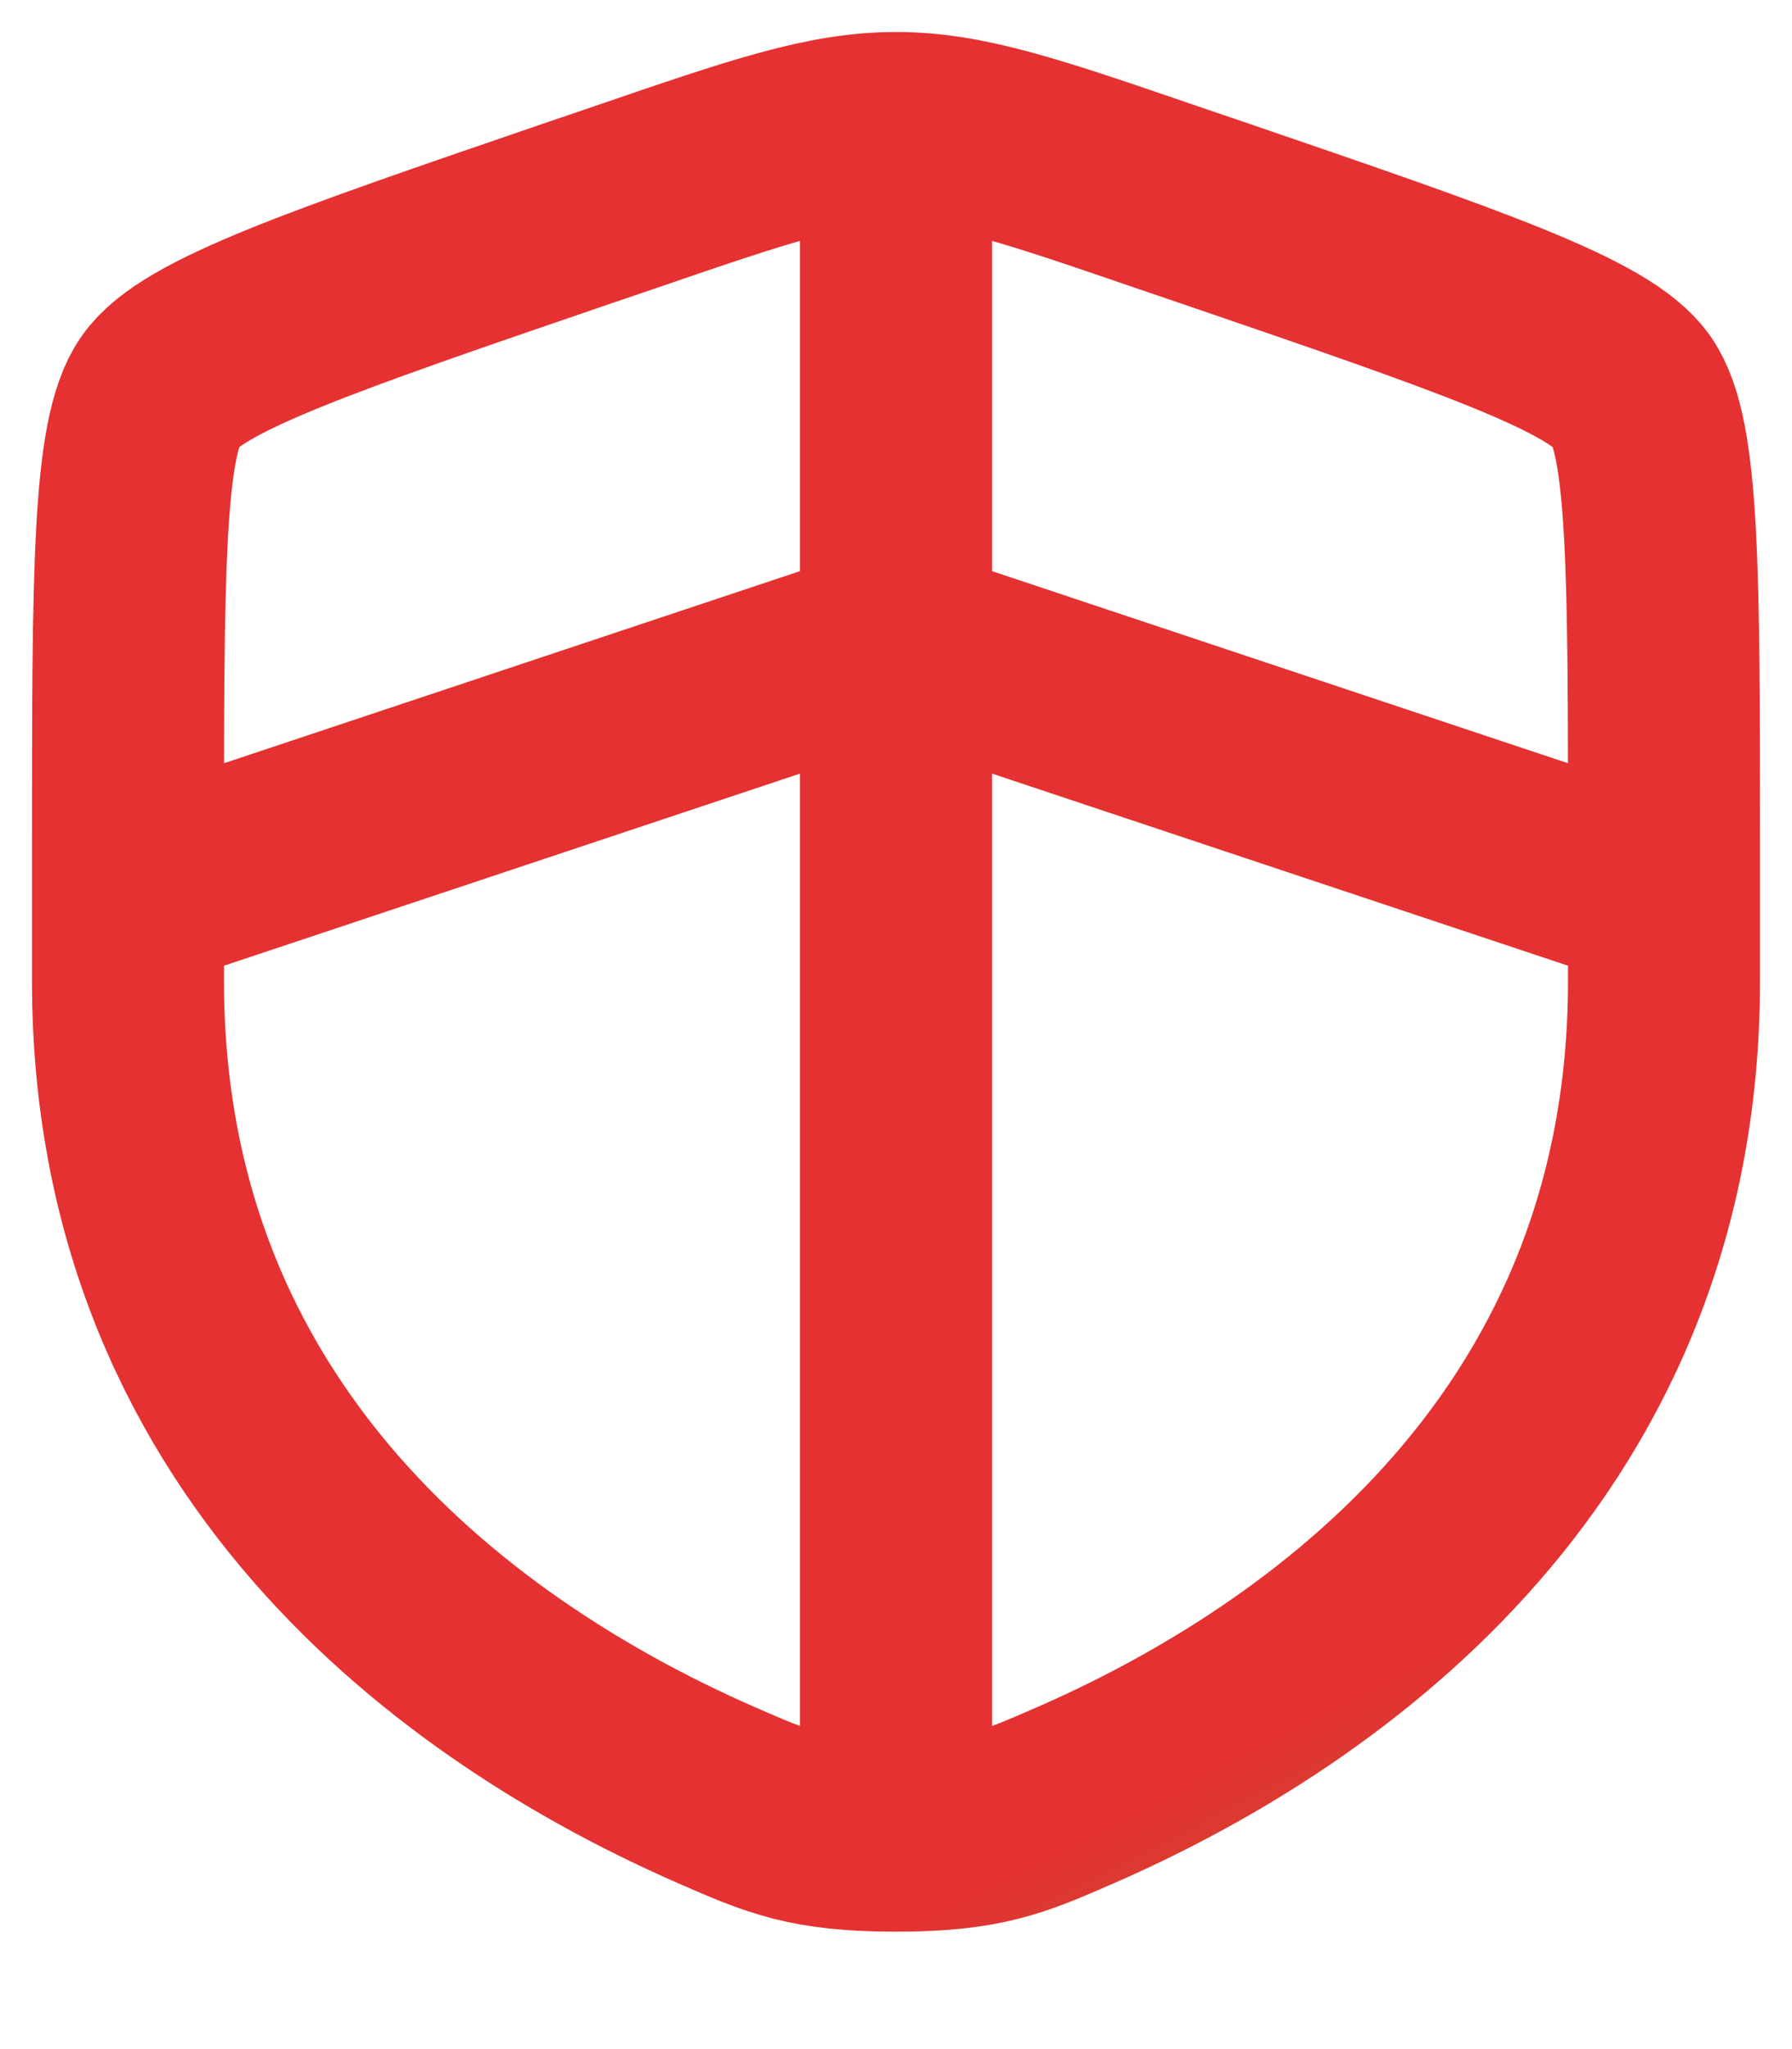 <svg width="14" height="16" viewBox="0 0 14 16" fill="none" xmlns="http://www.w3.org/2000/svg">
<path d="M1 6.611C1 4.479 1 3.413 1.252 3.055C1.503 2.697 2.505 2.353 4.51 1.667L4.892 1.537C5.937 1.179 6.459 1 7 1C7.541 1 8.063 1.179 9.108 1.537L9.49 1.667C11.495 2.353 12.497 2.697 12.748 3.055C13 3.413 13 4.48 13 6.611V7.661C13 11.419 10.174 13.244 8.401 14.018C7.92 14.228 7.68 14.333 7 14.333C6.32 14.333 6.08 14.228 5.599 14.018C3.826 13.243 1 11.42 1 7.661V6.611Z" stroke="url(#paint0_linear_131_1586)" stroke-width="1.5"/>
<path d="M1 7L7 5L13 7M7 1V14" stroke="url(#paint1_linear_131_1586)" stroke-width="1.5"/>
<defs>
<linearGradient id="paint0_linear_131_1586" x1="8.956" y1="15.324" x2="7.46" y2="12.43" gradientUnits="userSpaceOnUse">
<stop offset="0.065" stop-color="#D24130"/>
<stop offset="0.35" stop-color="#E53131"/>
</linearGradient>
<linearGradient id="paint1_linear_131_1586" x1="8.956" y1="14.966" x2="7.519" y2="12.114" gradientUnits="userSpaceOnUse">
<stop offset="0.065" stop-color="#D24130"/>
<stop offset="0.35" stop-color="#E53131"/>
</linearGradient>
</defs>
</svg>
